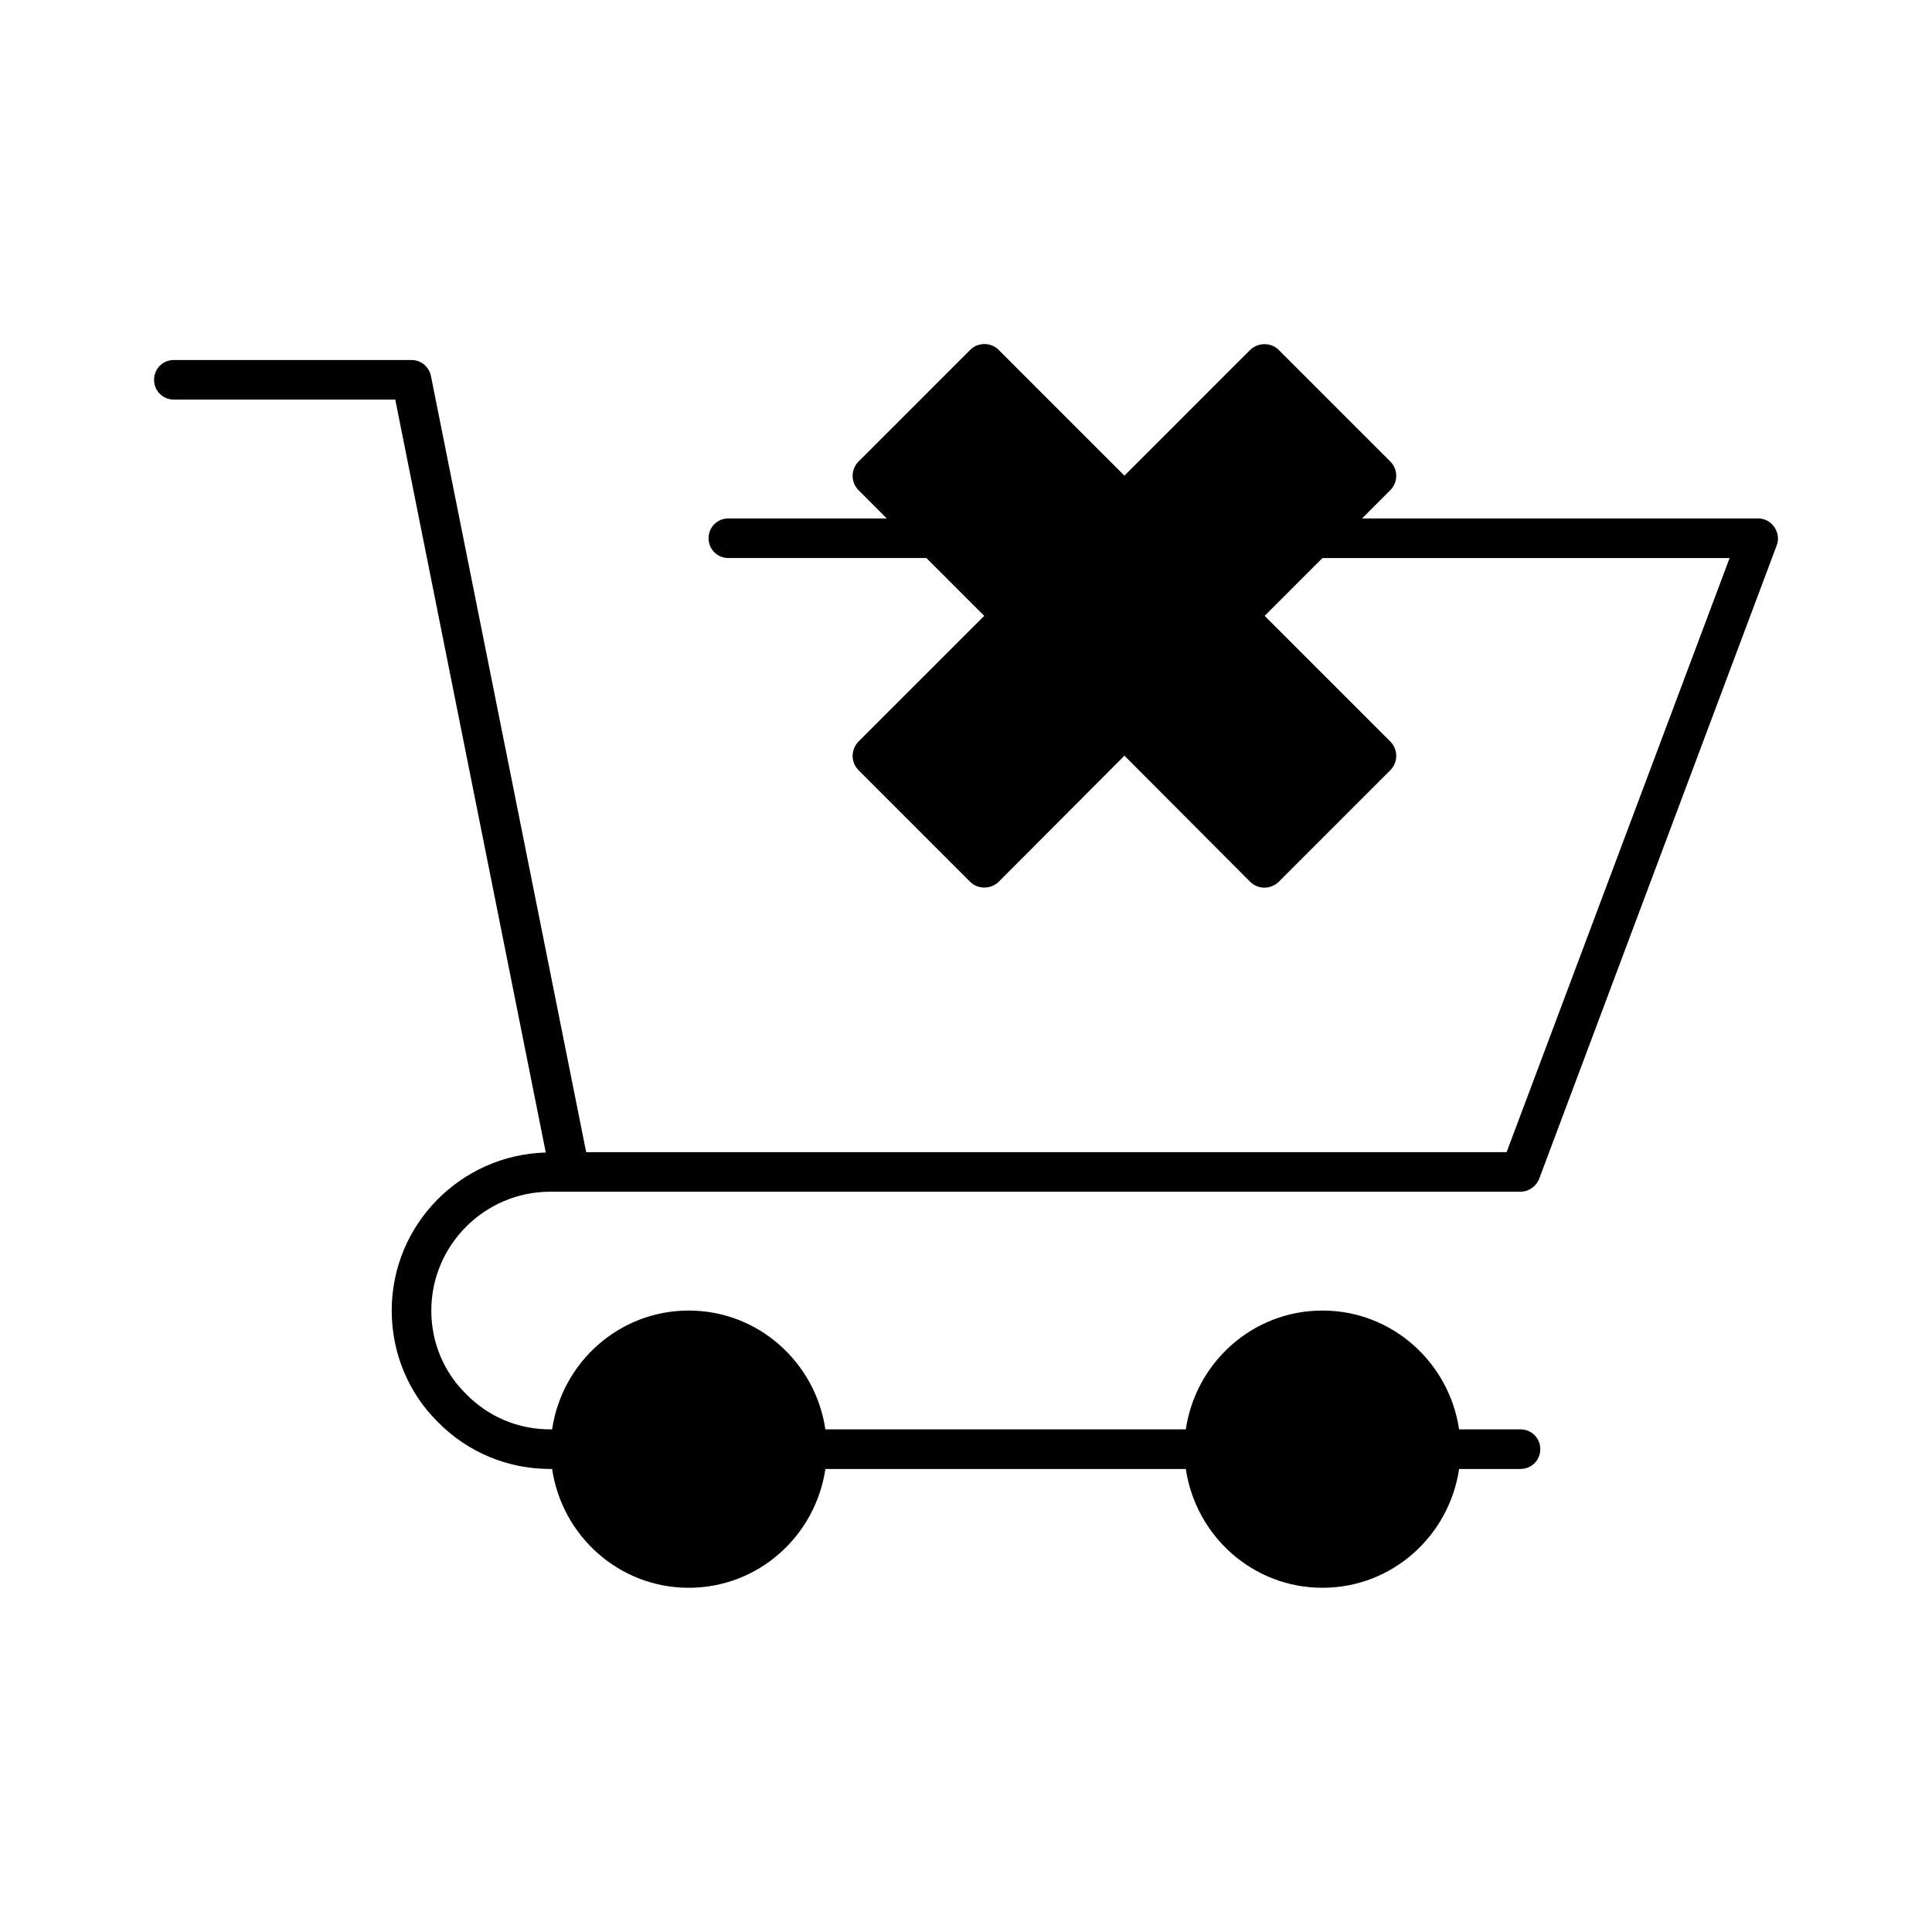 <?xml version="1.0" encoding="UTF-8"?>
<!-- Uploaded to: ICON Repo, www.svgrepo.com, Generator: ICON Repo Mixer Tools -->
<svg fill="#000000" width="800px" height="800px" version="1.1" viewBox="144 144 512 512" xmlns="http://www.w3.org/2000/svg">
 <path d="m609.92 281.39h-104.96l7.559-7.559c1.996-2.098 1.996-5.352 0-7.453l-29.703-29.703c-0.945-0.945-2.309-1.469-3.676-1.469-1.469 0-2.731 0.523-3.777 1.469l-33.375 33.379-33.379-33.379c-1.996-1.996-5.457-1.996-7.453 0l-29.703 29.703c-1.996 2.098-1.996 5.352 0 7.453l7.559 7.559h-41.984c-2.938 0-5.246 2.309-5.246 5.246s2.309 5.246 5.246 5.246h52.48l15.324 15.324-33.379 33.379c-1.996 2.098-1.996 5.352 0 7.453l29.703 29.703c0.945 0.945 2.309 1.469 3.672 1.469 1.469 0 2.731-0.523 3.777-1.469l33.383-33.48 33.379 33.48c2.098 1.996 5.352 1.996 7.453 0l29.703-29.703c1.996-2.098 1.996-5.352 0-7.453l-33.379-33.379 15.32-15.32h107.9l-59.094 157.44-243.93-0.004-41.145-205.72c-0.523-2.414-2.621-4.199-5.141-4.199h-62.977c-2.938 0-5.246 2.309-5.246 5.246s2.309 5.246 5.246 5.246h58.672l39.887 199.53c-22.566 0.629-40.828 19.102-40.828 41.879 0 11.23 4.41 21.832 12.281 29.598 7.871 7.977 18.473 12.387 29.703 12.387h0.523c2.625 17.738 17.738 31.488 36.211 31.488s33.586-13.75 36.211-31.488h95.516c2.625 17.738 17.738 31.488 36.211 31.488s33.586-13.75 36.211-31.488h16.266c2.938 0 5.246-2.309 5.246-5.246s-2.309-5.246-5.246-5.246h-16.27c-2.625-17.738-17.738-31.488-36.211-31.488-18.473 0-33.586 13.75-36.211 31.488h-95.516c-2.625-17.738-17.738-31.488-36.211-31.488-18.473 0-33.586 13.75-36.211 31.488l-0.523-0.004c-8.398 0-16.27-3.254-22.25-9.34-5.984-5.879-9.238-13.75-9.238-22.148 0-17.32 14.168-31.488 31.488-31.488h257.15c2.203 0 4.094-1.363 4.934-3.359l62.977-167.94c0.629-1.68 0.316-3.465-0.629-4.828-0.945-1.465-2.625-2.305-4.305-2.305z"/>
</svg>